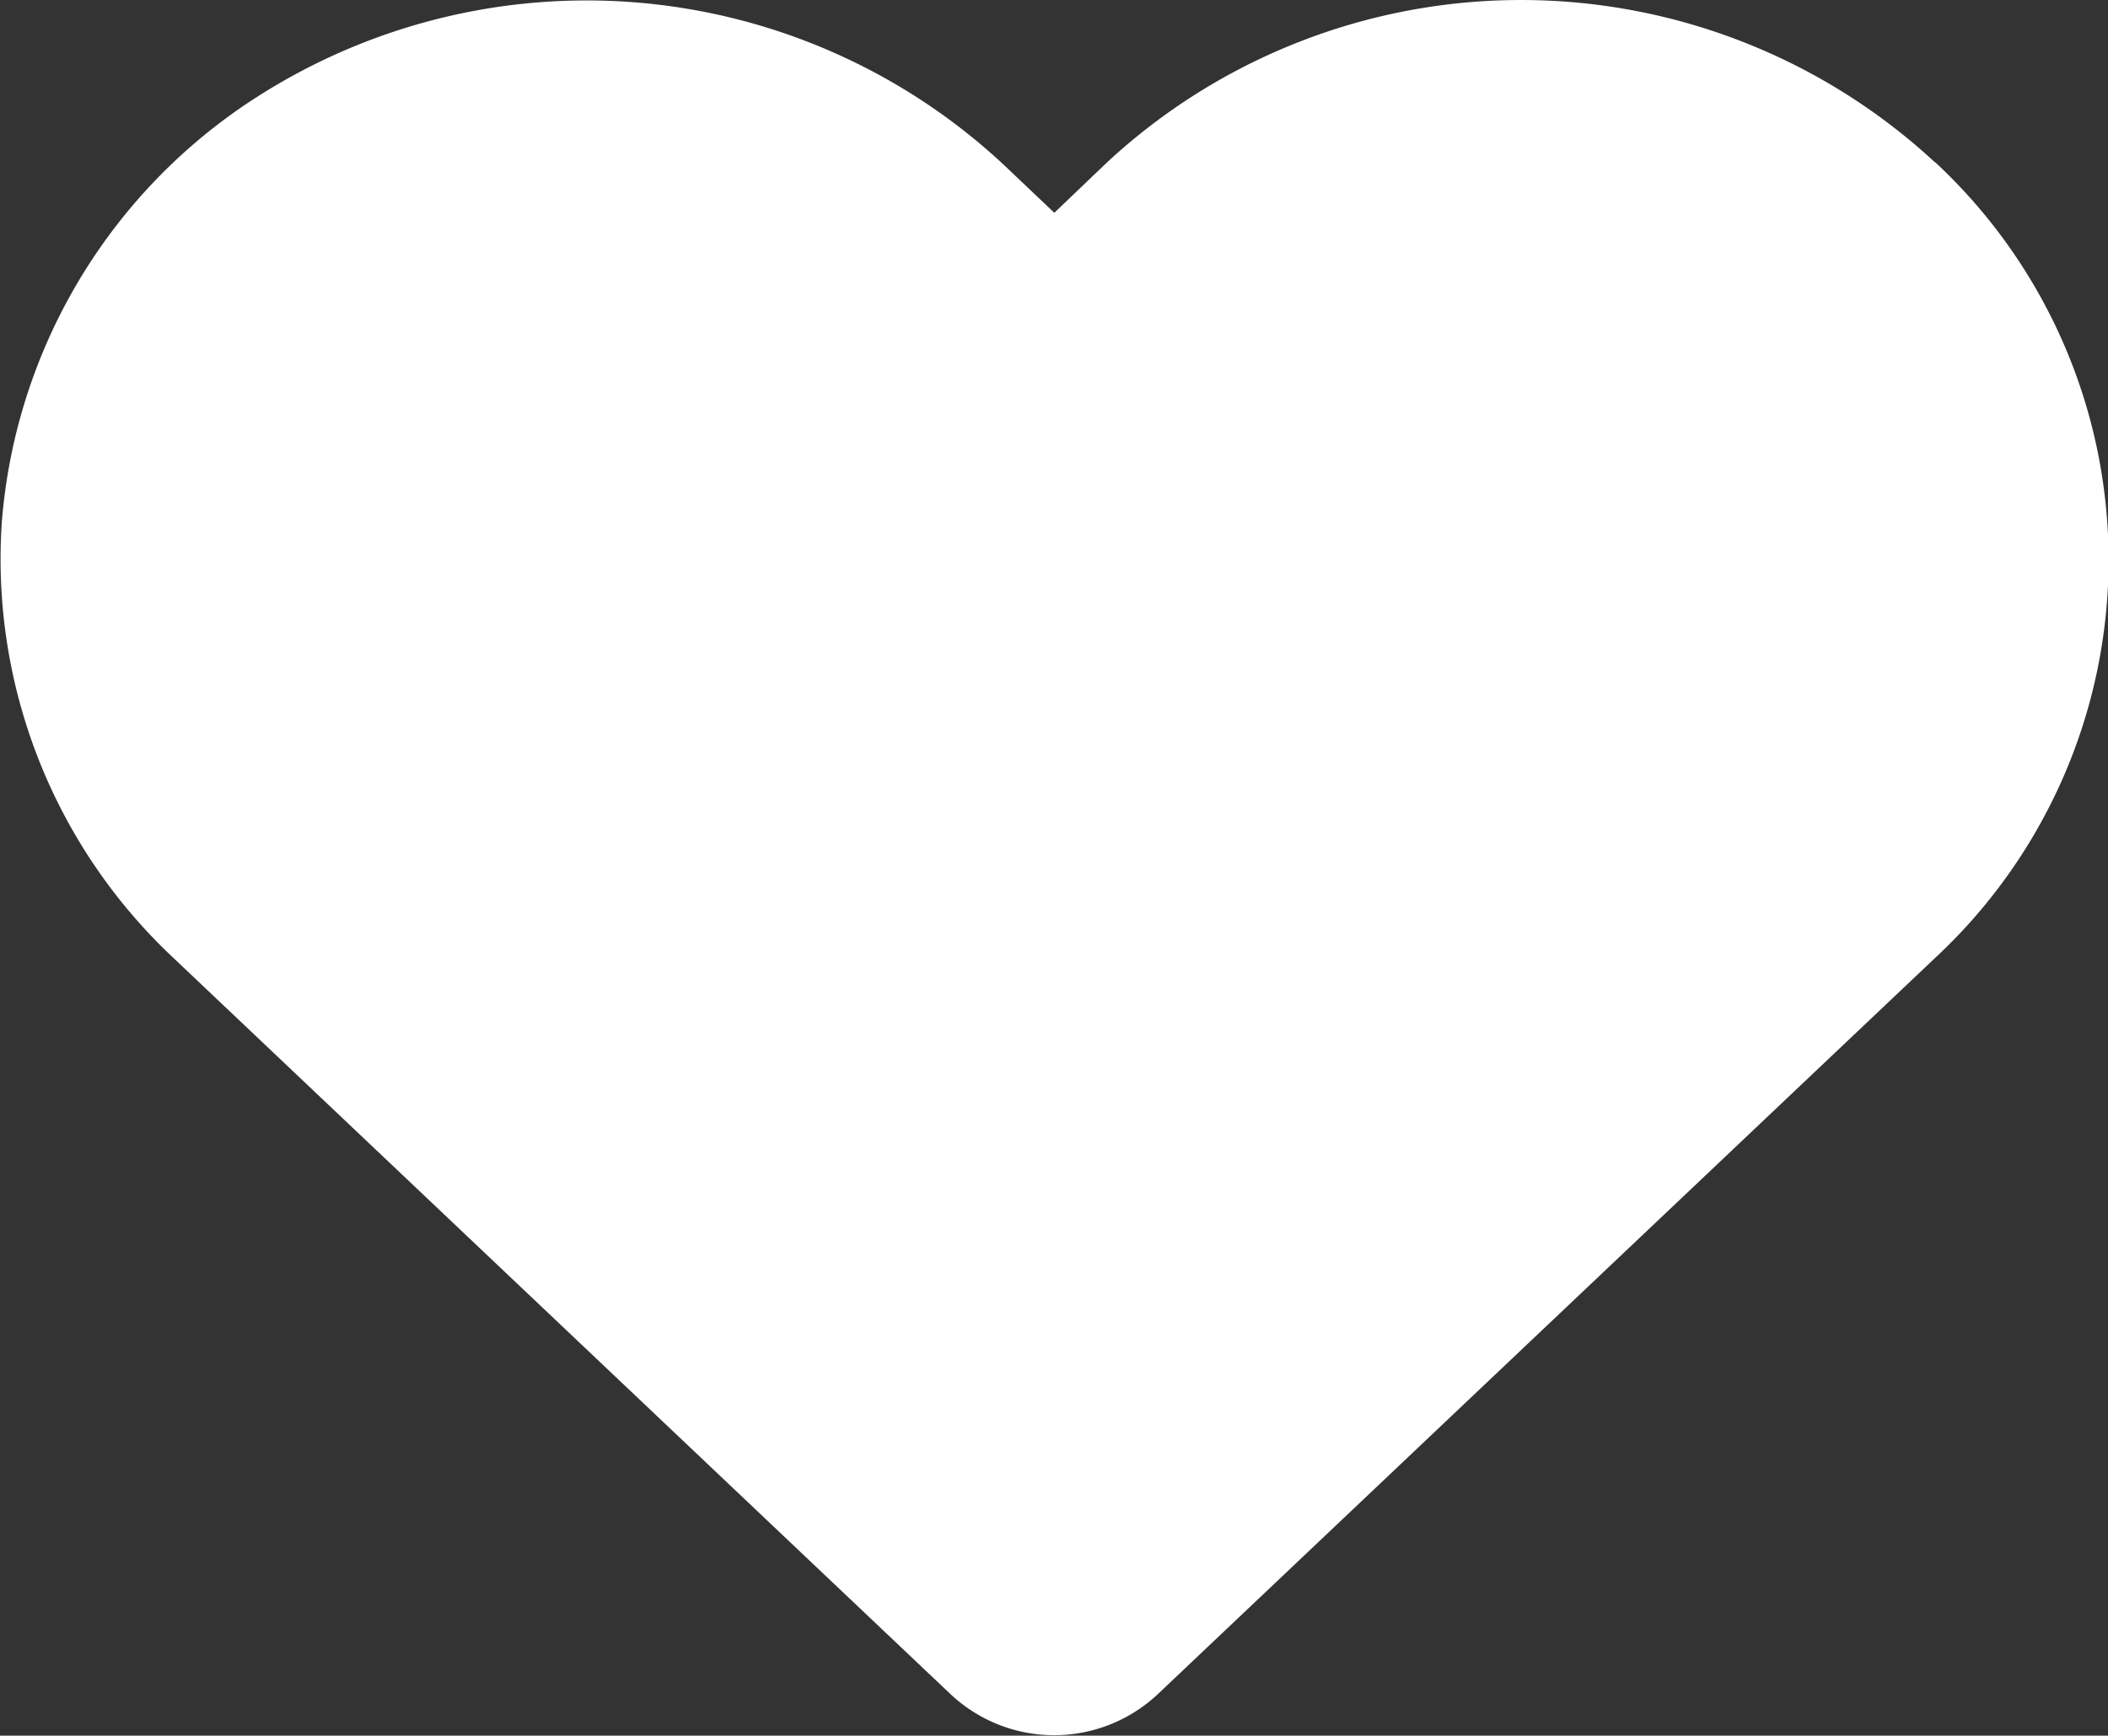 <svg xmlns="http://www.w3.org/2000/svg" width="20" height="16.469" viewBox="0 0 20 16.469">
  <rect x="0" y="0" width="20" height="16.469" fill="#333333" stroke="none"/>
  <g id="icon4" transform="translate(-135.641 -103.321)">
    <path id="Path_4765" data-name="Path 4765" d="M154,104.862a5.777,5.777,0,0,0-7.856,0l-.5.478-.413-.392h0a5.8,5.8,0,0,0-7.313-.6,5.285,5.285,0,0,0-2.259,3.917,5.187,5.187,0,0,0,1.627,4.145l7.368,6.981a1.436,1.436,0,0,0,1.977,0l7.37-6.981a5.153,5.153,0,0,0,0-7.55Z" transform="translate(0 0)" fill="#fff"/>
  </g>
</svg>
